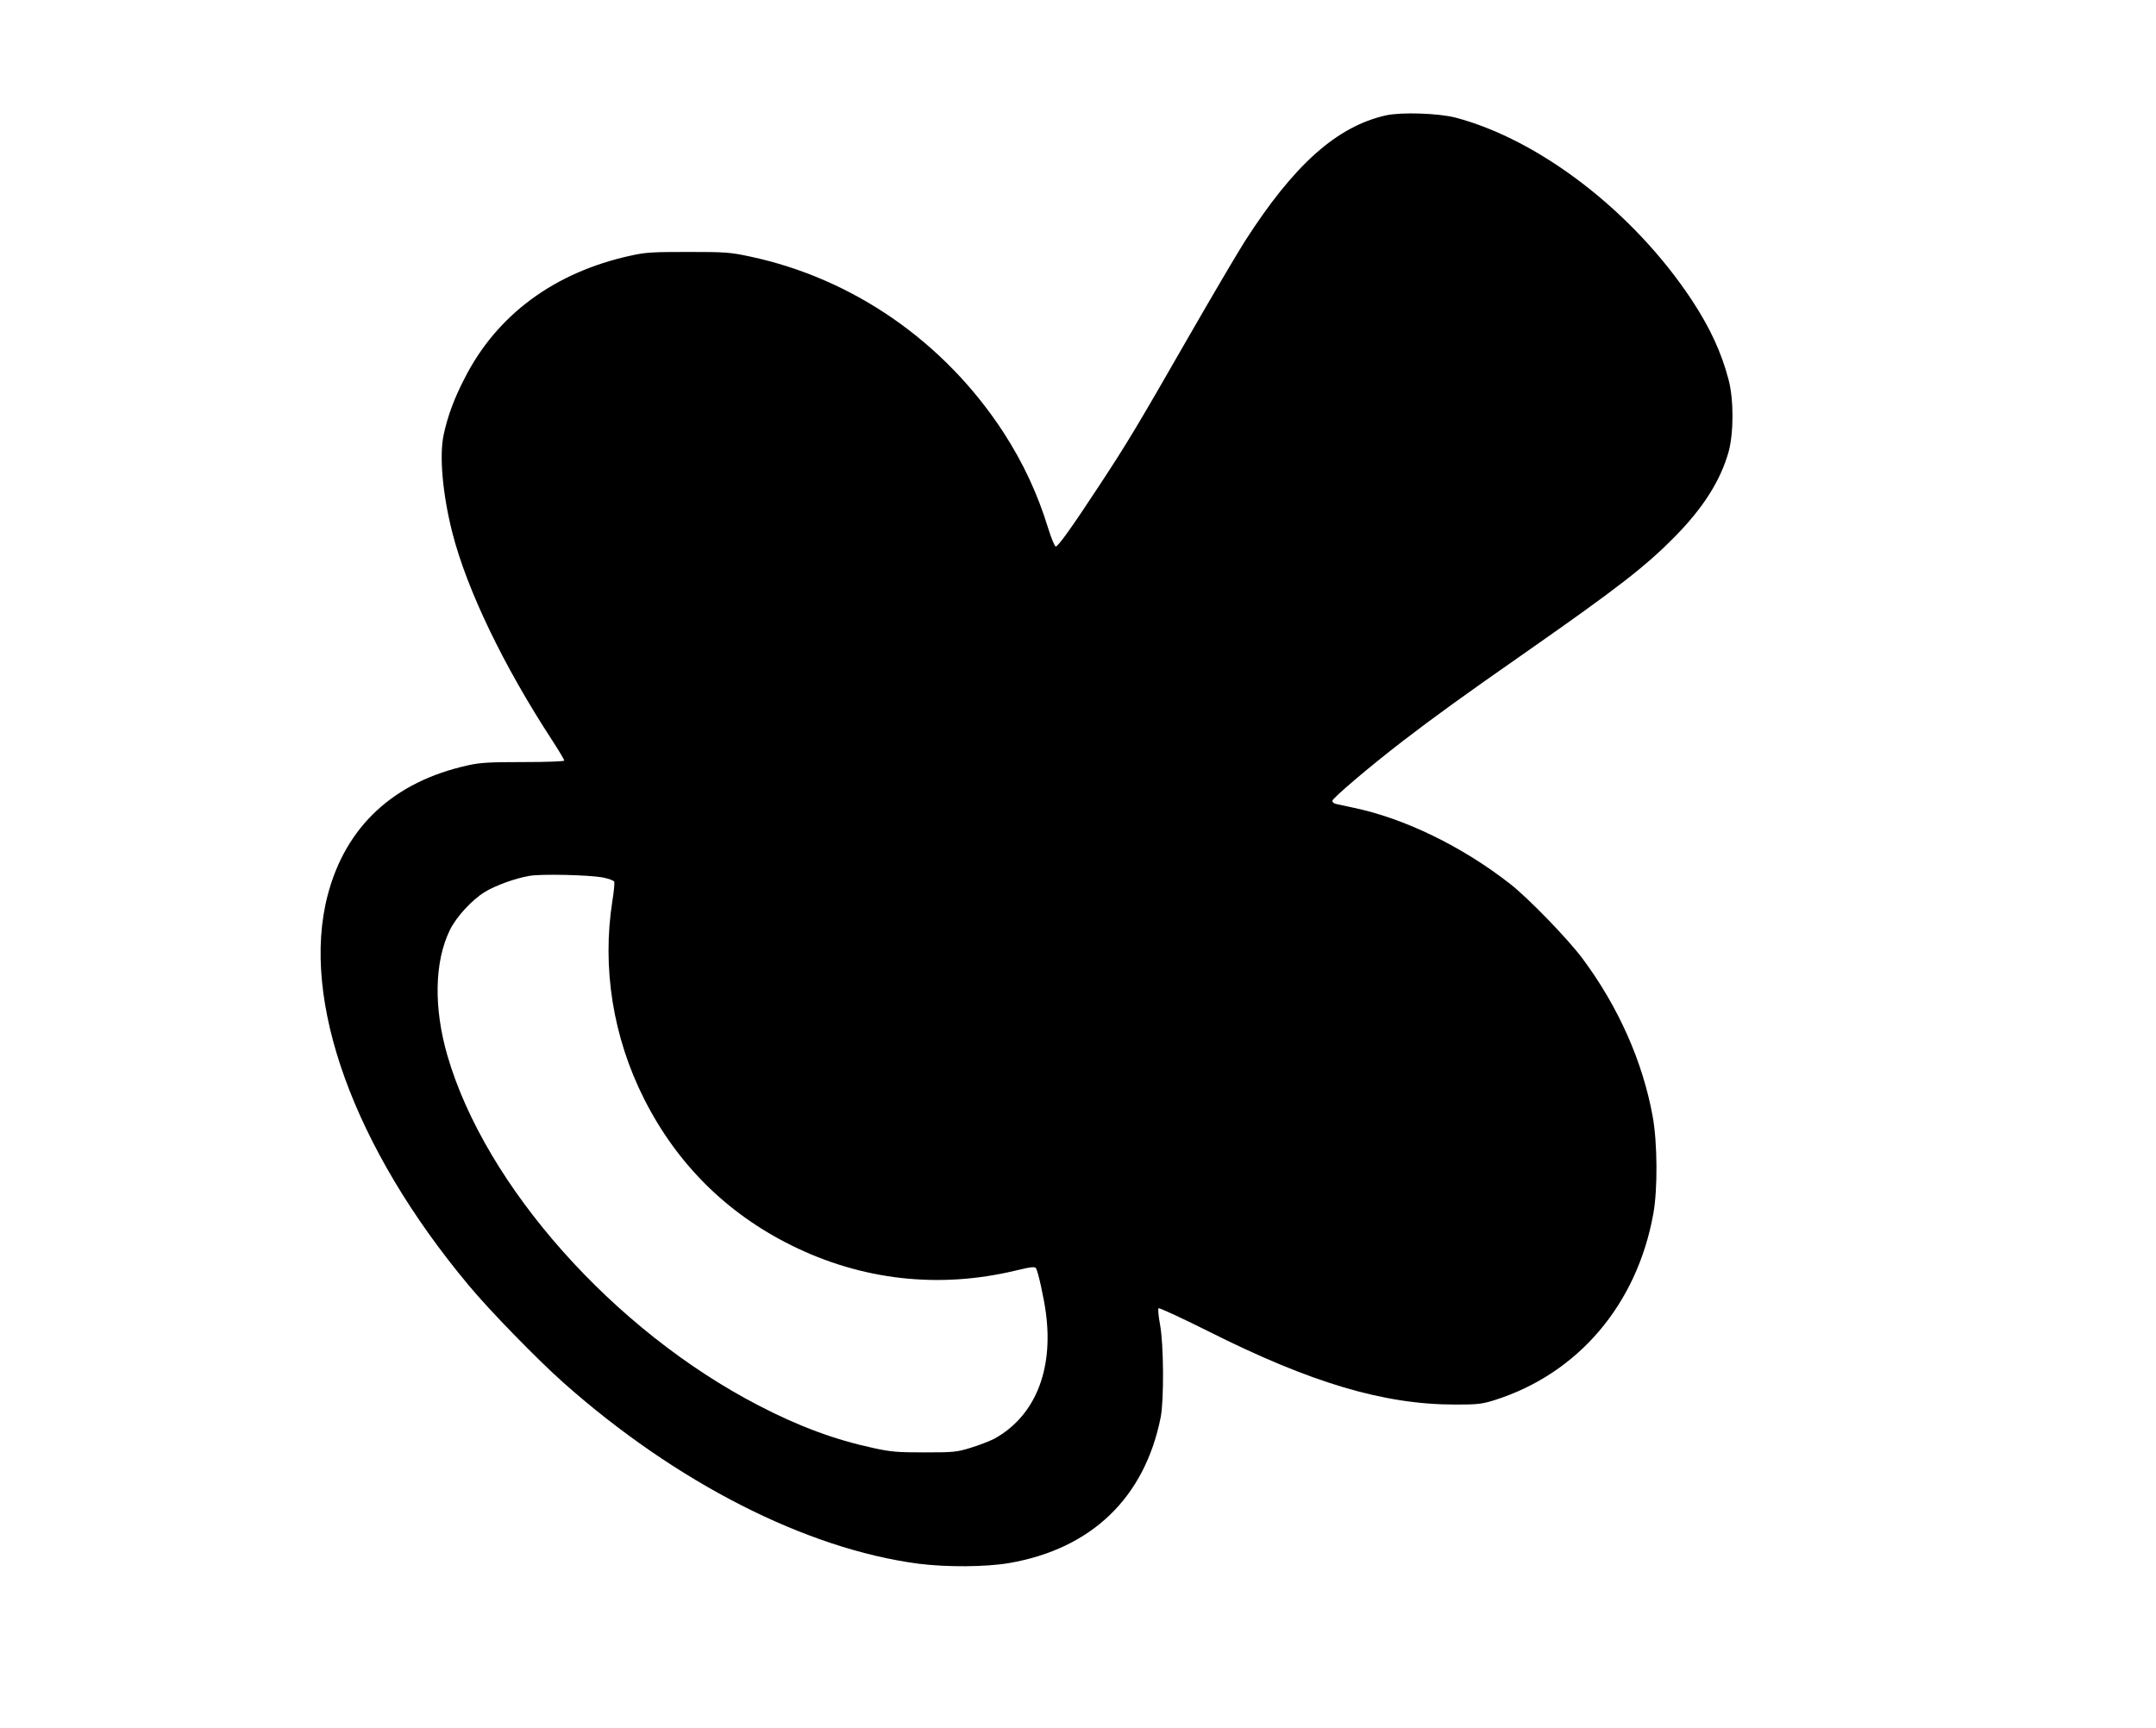 <?xml version="1.0" standalone="no"?>
<!DOCTYPE svg PUBLIC "-//W3C//DTD SVG 20010904//EN"
 "http://www.w3.org/TR/2001/REC-SVG-20010904/DTD/svg10.dtd">
<svg version="1.0" xmlns="http://www.w3.org/2000/svg"
 width="1280pt" height="1026pt" viewBox="0 0 1280 1026"
 preserveAspectRatio="xMidYMid meet">
<g transform="translate(0,1026) scale(0.1,-0.1)"
fill="#000000" stroke="none">
<path d="M8228 9575 c-292 -66 -546 -293 -837 -747 -44 -69 -193 -322 -332
-564 -307 -535 -366 -634 -534 -889 -162 -247 -243 -360 -257 -360 -6 0 -26
47 -44 105 -64 209 -150 393 -268 575 -351 537 -892 912 -1504 1042 -118 25
-144 27 -367 27 -211 0 -252 -2 -341 -22 -453 -99 -795 -352 -986 -729 -62
-120 -100 -223 -124 -334 -27 -125 -6 -355 51 -580 87 -341 303 -790 594
-1236 39 -60 71 -114 71 -119 0 -5 -102 -9 -242 -9 -200 0 -258 -3 -328 -19
-442 -97 -728 -362 -835 -773 -162 -621 155 -1497 836 -2313 123 -149 410
-443 564 -580 669 -594 1441 -987 2108 -1075 167 -21 397 -20 539 4 489 85
804 388 899 866 20 103 18 434 -4 550 -9 49 -13 93 -9 97 4 4 136 -57 292
-135 614 -309 1046 -437 1470 -437 133 0 158 3 232 26 497 157 847 568 944
1109 26 145 24 420 -4 575 -59 326 -204 653 -418 940 -87 116 -320 357 -429
442 -284 222 -627 389 -930 452 -44 9 -90 19 -102 22 -13 2 -23 11 -23 19 0
15 227 208 420 356 189 145 350 262 740 534 536 375 701 503 875 680 167 170
268 329 317 500 31 112 32 313 0 432 -42 160 -110 308 -219 473 -344 520 -901
950 -1403 1082 -103 26 -320 33 -412 13z m-4650 -4525 c35 -7 66 -18 69 -26 2
-7 -2 -57 -11 -111 -63 -399 3 -811 188 -1178 195 -386 489 -678 873 -869 419
-208 877 -260 1334 -150 92 22 113 24 120 13 12 -20 46 -172 58 -262 47 -345
-66 -619 -308 -751 -26 -13 -87 -37 -136 -52 -84 -26 -102 -28 -275 -28 -162
0 -200 3 -305 26 -231 50 -441 128 -680 252 -861 445 -1624 1303 -1849 2079
-82 284 -77 557 15 745 38 78 132 180 208 226 62 38 180 81 263 95 68 13 353
6 436 -9z"/>
</g>
</svg>
